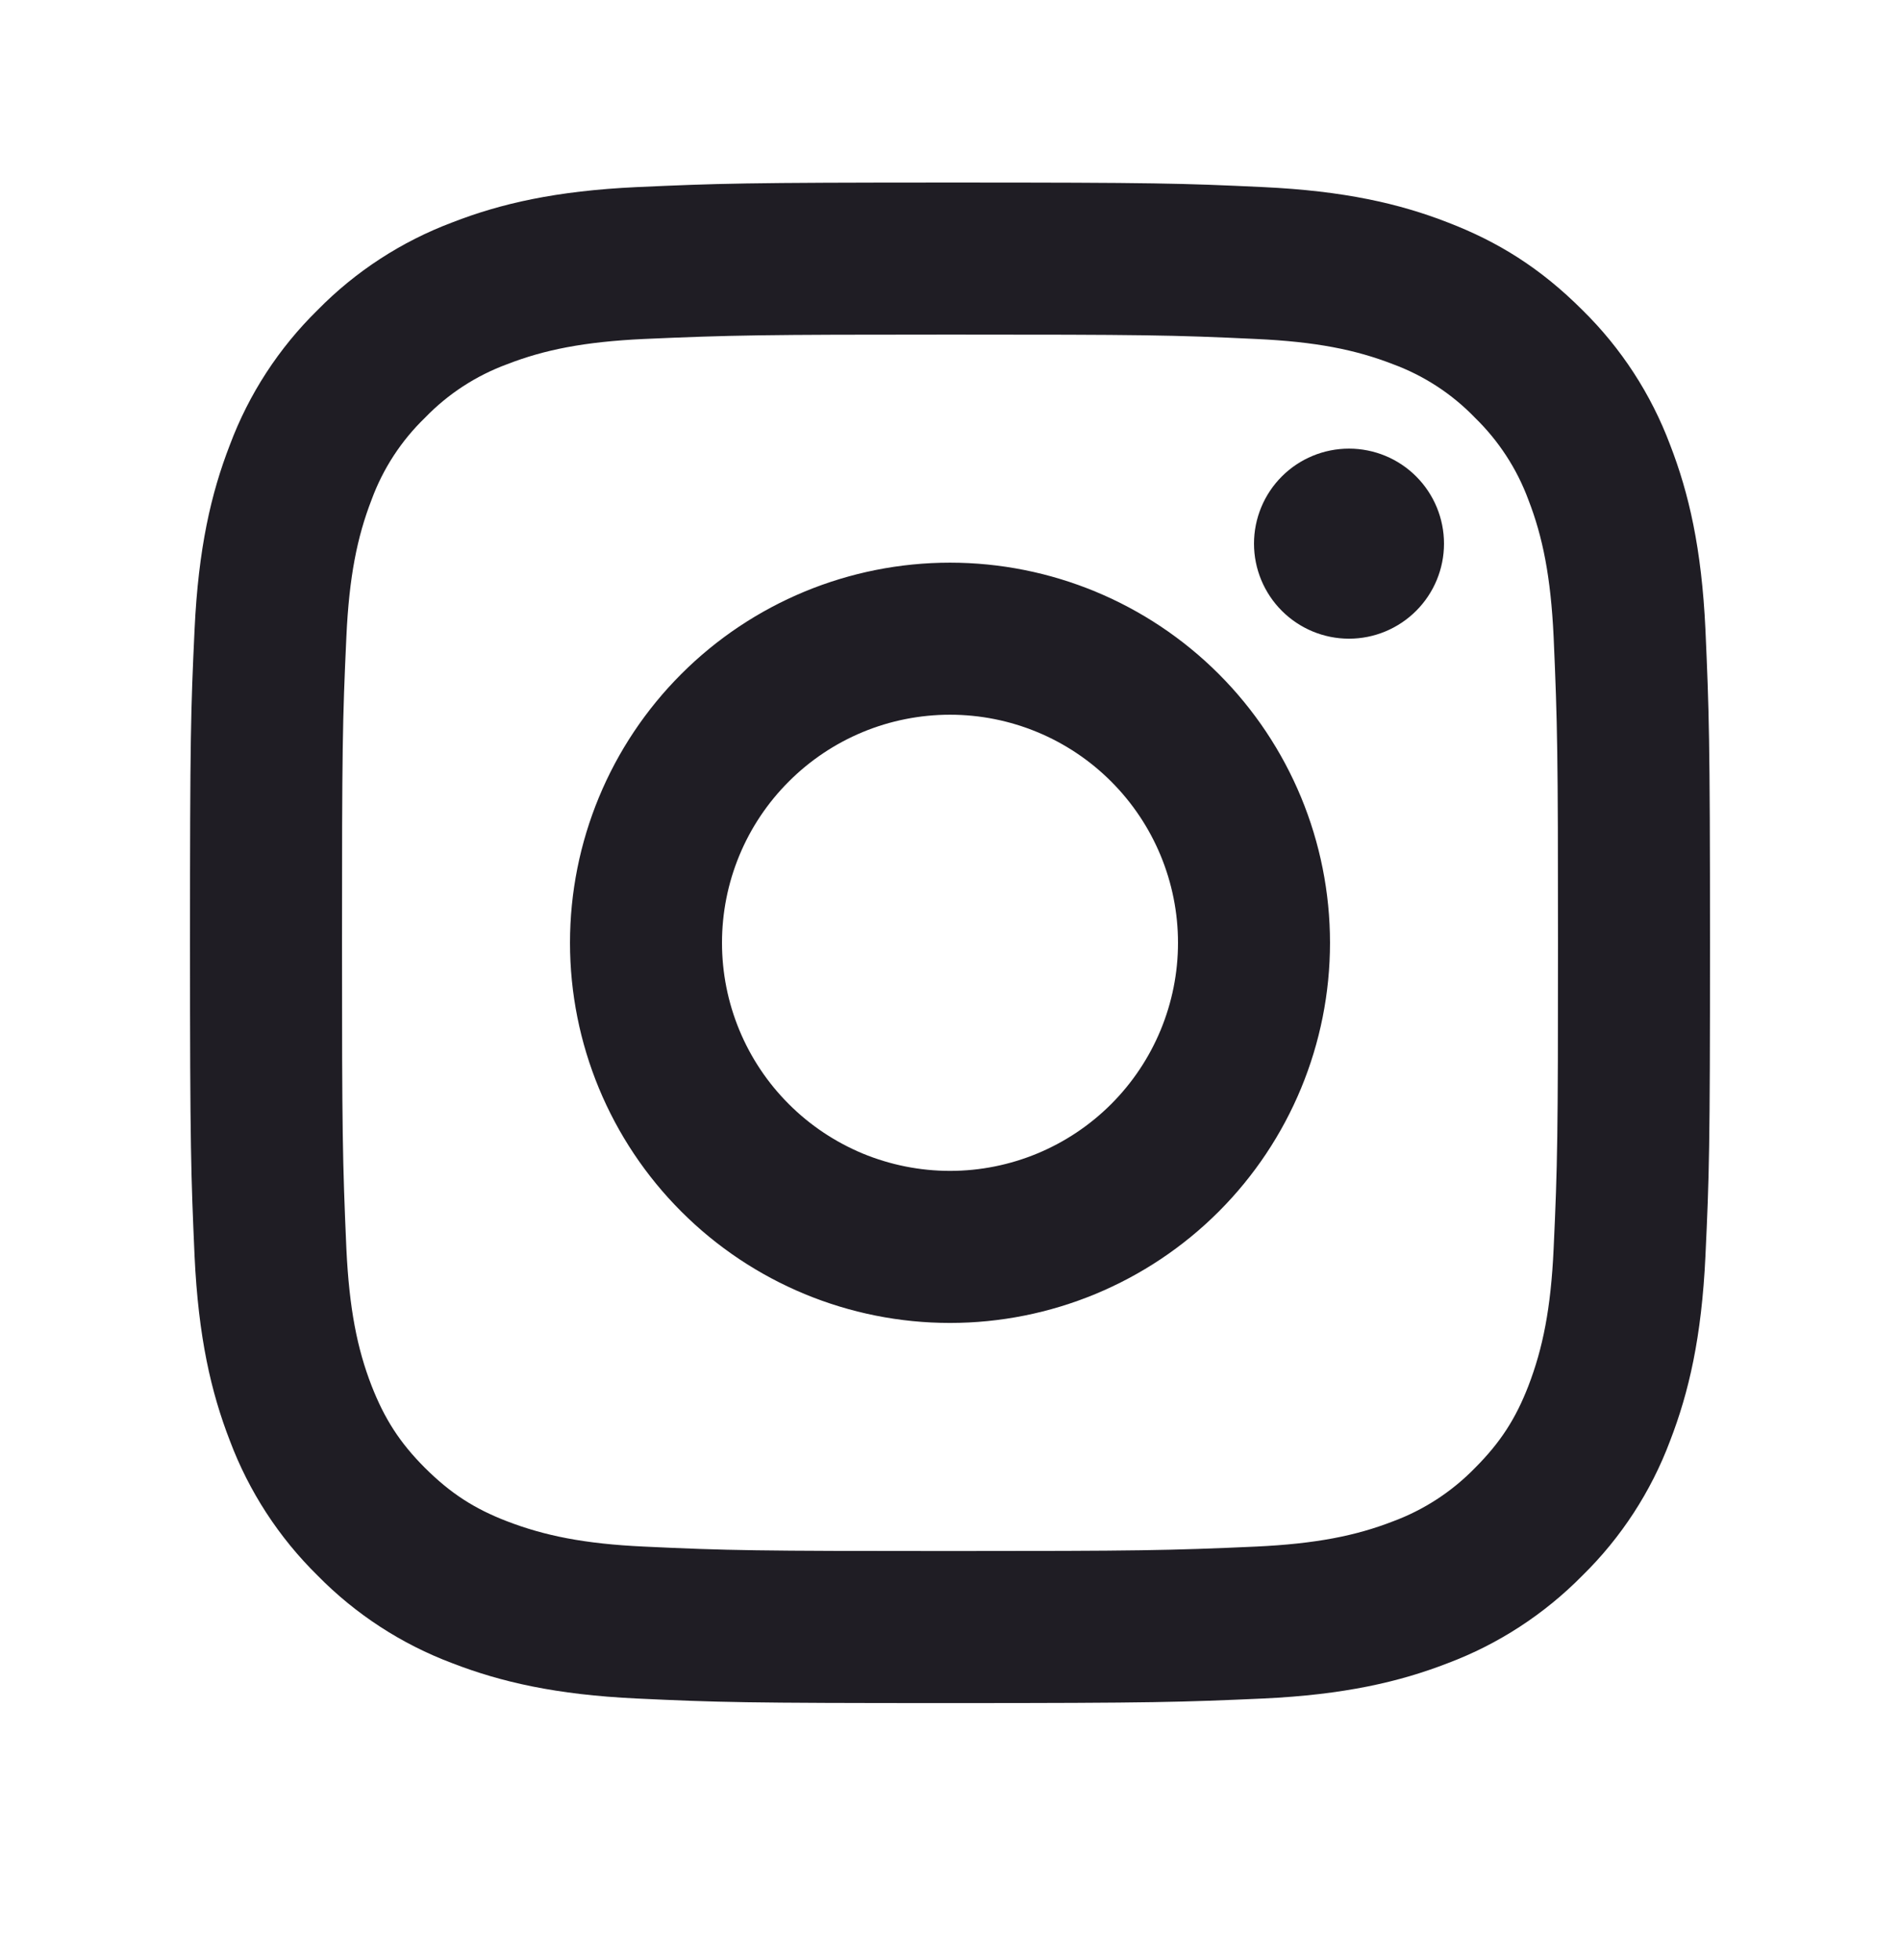<svg xmlns:xlink="http://www.w3.org/1999/xlink"  width="32" height="33" viewBox="0 0 32 33" fill="none" xmlns="http://www.w3.org/2000/svg">
<path d="M16 12.033C15.496 12.033 14.996 12.132 14.53 12.325C14.065 12.518 13.641 12.801 13.285 13.158C12.928 13.514 12.645 13.937 12.452 14.403C12.259 14.869 12.16 15.368 12.16 15.873C12.16 16.377 12.259 16.876 12.452 17.342C12.645 17.808 12.928 18.232 13.285 18.588C13.641 18.945 14.065 19.227 14.53 19.421C14.996 19.613 15.496 19.713 16 19.713C17.018 19.713 17.995 19.308 18.715 18.588C19.435 17.868 19.84 16.891 19.84 15.873C19.84 14.854 19.435 13.878 18.715 13.158C17.995 12.437 17.018 12.033 16 12.033ZM16 9.473C17.697 9.473 19.325 10.147 20.526 11.347C21.726 12.547 22.4 14.175 22.4 15.873C22.4 17.57 21.726 19.198 20.526 20.398C19.325 21.599 17.697 22.273 16 22.273C14.303 22.273 12.675 21.599 11.475 20.398C10.274 19.198 9.6 17.57 9.6 15.873C9.6 14.175 10.274 12.547 11.475 11.347C12.675 10.147 14.303 9.473 16 9.473ZM24.32 9.153C24.32 9.577 24.151 9.984 23.851 10.284C23.551 10.584 23.144 10.753 22.72 10.753C22.296 10.753 21.889 10.584 21.589 10.284C21.289 9.984 21.12 9.577 21.12 9.153C21.12 8.728 21.289 8.321 21.589 8.021C21.889 7.721 22.296 7.553 22.72 7.553C23.144 7.553 23.551 7.721 23.851 8.021C24.151 8.321 24.32 8.728 24.32 9.153ZM16 5.633C12.833 5.633 12.316 5.642 10.843 5.707C9.839 5.754 9.166 5.889 8.541 6.132C8.019 6.324 7.546 6.631 7.159 7.032C6.758 7.419 6.45 7.891 6.258 8.414C6.015 9.041 5.88 9.713 5.834 10.716C5.768 12.129 5.76 12.623 5.76 15.873C5.76 19.04 5.769 19.557 5.834 21.03C5.882 22.032 6.016 22.707 6.258 23.33C6.476 23.887 6.732 24.288 7.156 24.712C7.588 25.142 7.988 25.4 8.539 25.612C9.171 25.855 9.844 25.992 10.843 26.038C12.256 26.105 12.75 26.113 16 26.113C19.167 26.113 19.684 26.104 21.157 26.038C22.158 25.991 22.833 25.857 23.457 25.615C23.979 25.422 24.451 25.115 24.84 24.716C25.271 24.285 25.528 23.884 25.741 23.334C25.984 22.703 26.12 22.028 26.166 21.03C26.232 19.617 26.24 19.123 26.24 15.871C26.24 12.706 26.231 12.189 26.166 10.716C26.118 9.715 25.984 9.039 25.741 8.414C25.548 7.892 25.24 7.42 24.841 7.032C24.454 6.631 23.981 6.323 23.459 6.131C22.831 5.887 22.158 5.753 21.157 5.707C19.744 5.64 19.25 5.633 16 5.633ZM16 3.073C19.478 3.073 19.912 3.086 21.276 3.15C22.639 3.214 23.567 3.427 24.384 3.745C25.229 4.07 25.941 4.51 26.652 5.221C27.304 5.861 27.807 6.635 28.128 7.489C28.444 8.304 28.659 9.233 28.723 10.597C28.783 11.961 28.8 12.395 28.8 15.873C28.8 19.351 28.787 19.784 28.723 21.149C28.659 22.512 28.444 23.44 28.128 24.257C27.808 25.111 27.304 25.886 26.652 26.525C26.012 27.175 25.238 27.68 24.384 28.001C23.569 28.317 22.639 28.532 21.276 28.596C19.912 28.656 19.478 28.673 16 28.673C12.522 28.673 12.088 28.66 10.724 28.596C9.361 28.532 8.433 28.317 7.616 28.001C6.761 27.68 5.987 27.176 5.348 26.525C4.697 25.885 4.193 25.111 3.872 24.257C3.555 23.441 3.341 22.512 3.277 21.149C3.217 19.784 3.2 19.351 3.2 15.873C3.2 12.395 3.213 11.961 3.277 10.597C3.341 9.232 3.555 8.305 3.872 7.489C4.192 6.634 4.696 5.86 5.348 5.221C5.987 4.569 6.762 4.066 7.616 3.745C8.433 3.427 9.359 3.214 10.724 3.15C12.088 3.089 12.522 3.073 16 3.073Z" fill="#1F1D24"/>
</svg>
